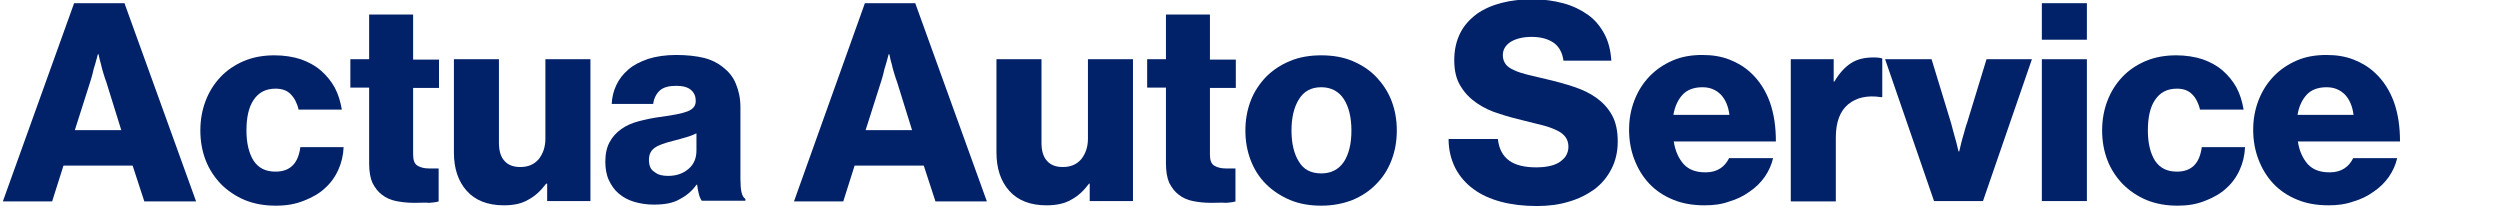 <?xml version="1.0" encoding="utf-8"?>
<!-- Generator: Adobe Illustrator 23.0.1, SVG Export Plug-In . SVG Version: 6.00 Build 0)  -->
<svg version="1.1"
	 id="Layer_1" xmlns:cc="http://creativecommons.org/ns#" xmlns:dc="http://purl.org/dc/elements/1.1/" xmlns:inkscape="http://www.inkscape.org/namespaces/inkscape" xmlns:rdf="http://www.w3.org/1999/02/22-rdf-syntax-ns#" xmlns:sodipodi="http://sodipodi.sourceforge.net/DTD/sodipodi-0.dtd" xmlns:svg="http://www.w3.org/2000/svg"
	 xmlns="http://www.w3.org/2000/svg" xmlns:xlink="http://www.w3.org/1999/xlink" x="0px" y="0px" viewBox="0 0 705 59.3"
	 style="enable-background:new 0 0 705 59.3;" xml:space="preserve">
<style type="text/css">
	.st0{fill:none;}
	.st1{fill:#012169;}
</style>
<sodipodi:namedview  bordercolor="#666666" borderopacity="1" gridtolerance="10" guidetolerance="10" id="namedview41" inkscape:current-layer="Layer_1" inkscape:cx="199.06349" inkscape:cy="-12.040067" inkscape:pageopacity="0" inkscape:pageshadow="2" inkscape:snap-page="false" inkscape:window-height="1016" inkscape:window-maximized="1" inkscape:window-width="1920" inkscape:window-x="0" inkscape:window-y="27" inkscape:zoom="1.0482002" objecttolerance="10" pagecolor="#ffffff" showgrid="false">
	</sodipodi:namedview>
<rect id="rect2" y="1.3" class="st0" width="705" height="58"/>
<g>
	<path class="st1" d="M20.9,0.9h14.2l20.2,55.9H40.7l-3.3-10.1H17.9l-3.2,10.1H0.8L20.9,0.9z M34.2,36.7L30,23.2
		c-0.3-0.7-0.5-1.5-0.8-2.4c-0.3-0.9-0.5-1.7-0.7-2.6c-0.3-0.9-0.5-1.9-0.7-2.9h-0.2c-0.3,1-0.5,2-0.8,2.9c-0.3,0.8-0.5,1.7-0.7,2.6
		c-0.2,0.9-0.5,1.7-0.7,2.4l-4.3,13.5H34.2z"/>
	<path class="st1" d="M77.8,58c-3.2,0-6.1-0.5-8.8-1.6c-2.6-1.1-4.8-2.6-6.7-4.5c-1.8-1.9-3.3-4.1-4.3-6.7c-1-2.6-1.5-5.4-1.5-8.4
		c0-3,0.5-5.8,1.5-8.4c1-2.6,2.4-4.8,4.2-6.7c1.8-1.9,4-3.4,6.6-4.5c2.6-1.1,5.5-1.6,8.6-1.6c2.7,0,5.2,0.4,7.4,1.1
		c2.2,0.8,4.1,1.8,5.7,3.2c1.6,1.4,2.9,3,3.9,4.8c1,1.9,1.6,3.9,2,6.2H84.2c-0.4-1.8-1.2-3.3-2.2-4.3C81,25.5,79.5,25,77.7,25
		c-2.8,0-4.8,1.1-6.2,3.2c-1.4,2.1-2,5-2,8.6c0,3.6,0.7,6.4,2,8.5c1.4,2.1,3.4,3.1,6.2,3.1c4.1,0,6.4-2.3,7-6.9h12.2
		c-0.1,2.3-0.6,4.4-1.5,6.4c-0.9,2-2.2,3.8-3.8,5.2c-1.6,1.5-3.6,2.6-5.9,3.5C83.2,57.6,80.7,58,77.8,58z"/>
	<path class="st1" d="M116.8,57.2c-1.9,0-3.6-0.2-5.1-0.5c-1.5-0.3-2.9-0.9-4-1.8c-1.1-0.8-2-2-2.7-3.4c-0.6-1.4-0.9-3.2-0.9-5.4
		V24.7h-5.3v-8h5.3V4.1h12.4v12.7h7.3v8h-7.3v18.8c0,1.6,0.4,2.6,1.2,3.1c0.8,0.5,1.9,0.8,3.2,0.8c0.6,0,1.1,0,1.6,0
		c0.5,0,0.9,0,1.2,0v9.3c-0.6,0.2-1.4,0.3-2.6,0.4C119.9,57.1,118.5,57.2,116.8,57.2z"/>
	<path class="st1" d="M142.1,57.9c-4.6,0-8.1-1.4-10.5-4.1c-2.4-2.7-3.6-6.3-3.6-10.8V16.7h12.7v23.6c0,2.2,0.5,3.9,1.5,5
		c1,1.2,2.5,1.8,4.5,1.8c2.2,0,3.9-0.7,5.2-2.2c1.2-1.5,1.9-3.4,1.9-5.8V16.7h12.7v40h-12.2v-4.9H154c-1.5,2-3.1,3.5-5,4.5
		C147.2,57.4,144.9,57.9,142.1,57.9z"/>
	<path class="st1" d="M184.3,57.7c-2,0-3.8-0.3-5.5-0.8c-1.7-0.5-3.1-1.3-4.3-2.3c-1.2-1-2.1-2.3-2.8-3.8c-0.7-1.5-1-3.3-1-5.2
		c0-2.2,0.4-4,1.2-5.5c0.8-1.5,1.9-2.7,3.3-3.7c1.4-1,3-1.7,4.9-2.2c1.8-0.5,3.8-0.9,5.9-1.2c3.8-0.5,6.4-1,7.9-1.6
		c1.5-0.6,2.3-1.5,2.3-2.9c0-1.3-0.4-2.3-1.3-3.1c-0.9-0.8-2.3-1.2-4.2-1.2c-2,0-3.6,0.4-4.6,1.3c-1,0.9-1.7,2.2-1.9,3.8h-11.7
		c0.1-1.9,0.5-3.6,1.3-5.3c0.8-1.7,1.9-3.1,3.4-4.4c1.5-1.3,3.3-2.2,5.6-3c2.2-0.7,4.9-1.1,7.9-1.1c3,0,5.6,0.3,7.7,0.8
		c2.1,0.5,3.9,1.4,5.3,2.5c1.7,1.3,3,2.8,3.8,4.8c0.8,1.9,1.3,4.1,1.3,6.6v20.2c0,1.6,0.1,2.9,0.3,3.8c0.2,0.9,0.6,1.6,1.1,1.9v0.5
		h-12.3c-0.3-0.4-0.6-1-0.8-1.8c-0.2-0.8-0.4-1.7-0.5-2.7h-0.2c-1.2,1.7-2.7,3-4.6,4C189.8,57.3,187.4,57.7,184.3,57.7z M188.4,49.6
		c2.4,0,4.3-0.7,5.8-2c1.5-1.3,2.2-3,2.2-5.2v-4.8c-0.8,0.4-1.8,0.8-2.9,1.1c-1.1,0.3-2.3,0.7-3.6,1c-2.4,0.6-4.2,1.2-5.3,2
		c-1.1,0.8-1.6,1.9-1.6,3.4c0,1.6,0.5,2.8,1.6,3.4C185.5,49.3,186.8,49.6,188.4,49.6z"/>
	<path class="st1" d="M243.9,0.9h14.2l20.2,55.9h-14.5l-3.3-10.1h-19.5l-3.2,10.1h-13.9L243.9,0.9z M257.2,36.7L253,23.2
		c-0.3-0.7-0.5-1.5-0.8-2.4c-0.3-0.9-0.5-1.7-0.7-2.6c-0.3-0.9-0.5-1.9-0.7-2.9h-0.2c-0.3,1-0.5,2-0.8,2.9c-0.3,0.8-0.5,1.7-0.7,2.6
		c-0.2,0.9-0.5,1.7-0.7,2.4l-4.3,13.5H257.2z"/>
	<path class="st1" d="M295.1,57.9c-4.6,0-8.1-1.4-10.5-4.1c-2.4-2.7-3.6-6.3-3.6-10.8V16.7h12.7v23.6c0,2.2,0.5,3.9,1.5,5
		c1,1.2,2.5,1.8,4.5,1.8c2.2,0,3.9-0.7,5.2-2.2c1.2-1.5,1.9-3.4,1.9-5.8V16.7h12.7v40h-12.2v-4.9h-0.2c-1.5,2-3.1,3.5-5,4.5
		C300.3,57.4,297.9,57.9,295.1,57.9z"/>
	<path class="st1" d="M341.5,57.2c-1.9,0-3.6-0.2-5.1-0.5c-1.5-0.3-2.9-0.9-4-1.8c-1.1-0.8-2-2-2.7-3.4c-0.6-1.4-0.9-3.2-0.9-5.4
		V24.7h-5.3v-8h5.3V4.1h12.4v12.7h7.3v8h-7.3v18.8c0,1.6,0.4,2.6,1.2,3.1c0.8,0.5,1.9,0.8,3.2,0.8c0.6,0,1.1,0,1.6,0
		c0.5,0,0.9,0,1.2,0v9.3c-0.6,0.2-1.4,0.3-2.6,0.4C344.6,57.1,343.2,57.2,341.5,57.2z"/>
	<path class="st1" d="M372.6,58c-3.2,0-6.2-0.5-8.8-1.6c-2.6-1.1-4.9-2.6-6.8-4.5c-1.9-1.9-3.3-4.1-4.3-6.7c-1-2.6-1.5-5.4-1.5-8.4
		c0-3,0.5-5.8,1.5-8.4c1-2.6,2.5-4.8,4.3-6.7c1.9-1.9,4.1-3.4,6.8-4.5c2.6-1.1,5.6-1.6,8.8-1.6c3.2,0,6.2,0.5,8.8,1.6
		c2.6,1.1,4.9,2.6,6.7,4.5c1.8,1.9,3.3,4.1,4.3,6.7c1,2.6,1.5,5.4,1.5,8.4c0,3-0.5,5.8-1.5,8.4c-1,2.6-2.4,4.8-4.3,6.7
		c-1.8,1.9-4.1,3.4-6.7,4.5C378.8,57.4,375.9,58,372.6,58z M372.6,48.9c2.8,0,4.9-1.1,6.4-3.3c1.4-2.2,2.1-5.1,2.1-8.8
		c0-3.6-0.7-6.6-2.1-8.8c-1.4-2.2-3.6-3.4-6.4-3.4s-4.9,1.1-6.3,3.4c-1.4,2.2-2.1,5.2-2.1,8.8c0,3.6,0.7,6.6,2.1,8.8
		C367.6,47.8,369.7,48.9,372.6,48.9z"/>
	<path class="st1" d="M433.4,58.1c-3.7,0-7.1-0.4-10.1-1.2c-3-0.8-5.7-2-7.8-3.6c-2.2-1.6-3.9-3.6-5.1-5.9c-1.2-2.4-1.9-5.1-1.9-8.2
		h13.9c0.3,2.8,1.4,4.8,3.2,6.1c1.8,1.3,4.4,1.9,7.7,1.9c1.1,0,2.3-0.1,3.3-0.3c1.1-0.2,2-0.5,2.9-1c0.8-0.5,1.5-1.1,2-1.8
		c0.5-0.8,0.8-1.7,0.8-2.7c0-1.1-0.3-2-0.8-2.7c-0.5-0.7-1.3-1.4-2.4-1.9c-1-0.5-2.3-1-3.8-1.4c-1.5-0.4-3.2-0.8-5.2-1.3
		c-2.4-0.6-4.9-1.2-7.2-2c-2.4-0.7-4.5-1.7-6.4-3c-1.9-1.3-3.4-2.8-4.6-4.8c-1.2-1.9-1.8-4.3-1.8-7.3c0-3,0.6-5.5,1.7-7.7
		c1.1-2.2,2.7-3.9,4.7-5.4c2-1.4,4.3-2.4,7-3.1c2.7-0.7,5.6-1,8.8-1c3,0,5.8,0.4,8.5,1.1c2.6,0.7,4.9,1.8,6.9,3.2
		c2,1.4,3.5,3.2,4.7,5.4c1.2,2.2,1.8,4.7,2,7.6h-13.5c-0.3-2.2-1.2-3.9-2.7-5c-1.6-1.1-3.6-1.7-6.3-1.7c-2.4,0-4.4,0.5-5.9,1.4
		c-1.5,1-2.2,2.2-2.2,3.8c0,1,0.3,1.8,0.8,2.5c0.5,0.7,1.3,1.2,2.4,1.7c1,0.5,2.4,0.9,3.9,1.3c1.6,0.4,3.4,0.8,5.5,1.3
		c2.6,0.6,5.1,1.3,7.5,2.1c2.4,0.8,4.5,1.8,6.3,3.1c1.8,1.3,3.3,2.9,4.4,4.9c1.1,2,1.6,4.5,1.6,7.4c0,2.9-0.6,5.5-1.8,7.8
		c-1.2,2.3-2.8,4.2-4.8,5.7c-2.1,1.5-4.5,2.7-7.3,3.5C439.7,57.7,436.7,58.1,433.4,58.1z"/>
	<path class="st1" d="M480.7,57.9c-3.3,0-6.3-0.5-8.9-1.6c-2.7-1.1-4.9-2.6-6.7-4.5c-1.8-1.9-3.2-4.2-4.2-6.8
		c-1-2.6-1.5-5.4-1.5-8.4c0-3,0.5-5.7,1.5-8.3c1-2.6,2.4-4.8,4.2-6.7c1.8-1.9,4-3.4,6.5-4.5c2.5-1.1,5.3-1.6,8.4-1.6
		c2.9,0,5.4,0.4,7.7,1.3c2.3,0.9,4.3,2.1,6,3.7c2.4,2.2,4.2,5,5.4,8.3c1.2,3.4,1.7,7.1,1.7,11.1h-28.8c0.4,2.7,1.4,4.8,2.8,6.4
		c1.5,1.6,3.5,2.3,6.2,2.3c1.7,0,3-0.4,4.1-1.1c1.1-0.7,1.9-1.7,2.5-2.9h12.4c-0.4,1.8-1.2,3.6-2.3,5.2c-1.1,1.6-2.6,3.1-4.4,4.3
		c-1.7,1.2-3.5,2.1-5.6,2.7C485.6,57.6,483.3,57.9,480.7,57.9z M487.7,32.4c-0.3-2.4-1.1-4.3-2.4-5.7c-1.4-1.4-3.1-2.1-5.2-2.1
		c-2.4,0-4.3,0.7-5.6,2.1c-1.3,1.4-2.2,3.3-2.6,5.7H487.7z"/>
	<path class="st1" d="M504.9,16.7h12.2V23h0.2c1.4-2.4,3-4.1,4.7-5.2c1.7-1.1,3.8-1.6,6.3-1.6c1.2,0,2,0.1,2.5,0.3v10.9h-0.3
		c-3.9-0.6-7,0.1-9.3,2c-2.3,1.9-3.5,5-3.5,9.4v18h-12.7V16.7z"/>
	<path class="st1" d="M531.6,16.7h13.1l5.5,18c0.3,1,0.5,2,0.8,3c0.3,1,0.5,1.8,0.7,2.5c0.2,0.9,0.4,1.7,0.6,2.5h0.2
		c0.2-0.8,0.4-1.6,0.6-2.5c0.2-0.7,0.4-1.6,0.7-2.5c0.3-1,0.5-2,0.9-3l5.5-18H573l-13.8,40h-13.8L531.6,16.7z"/>
	<path class="st1" d="M575.8,0.9h12.7v10.3h-12.7V0.9z M575.8,16.7h12.7v40h-12.7V16.7z"/>
	<path class="st1" d="M614.1,58c-3.2,0-6.1-0.5-8.8-1.6c-2.6-1.1-4.8-2.6-6.7-4.5c-1.8-1.9-3.3-4.1-4.3-6.7c-1-2.6-1.5-5.4-1.5-8.4
		c0-3,0.5-5.8,1.5-8.4c1-2.6,2.4-4.8,4.2-6.7c1.8-1.9,4-3.4,6.6-4.5c2.6-1.1,5.5-1.6,8.6-1.6c2.7,0,5.2,0.4,7.4,1.1
		c2.2,0.8,4.1,1.8,5.7,3.2c1.6,1.4,2.9,3,3.9,4.8c1,1.9,1.6,3.9,2,6.2h-12.3c-0.4-1.8-1.2-3.3-2.2-4.3c-1.1-1.1-2.5-1.6-4.3-1.6
		c-2.8,0-4.8,1.1-6.2,3.2c-1.4,2.1-2,5-2,8.6c0,3.6,0.7,6.4,2,8.5c1.4,2.1,3.4,3.1,6.2,3.1c4.1,0,6.4-2.3,7-6.9h12.2
		c-0.1,2.3-0.6,4.4-1.5,6.4c-0.9,2-2.2,3.8-3.8,5.2c-1.6,1.5-3.6,2.6-5.9,3.5C619.5,57.6,616.9,58,614.1,58z"/>
	<path class="st1" d="M656.7,57.9c-3.3,0-6.3-0.5-8.9-1.6c-2.7-1.1-4.9-2.6-6.7-4.5c-1.8-1.9-3.2-4.2-4.2-6.8
		c-1-2.6-1.5-5.4-1.5-8.4c0-3,0.5-5.7,1.5-8.3c1-2.6,2.4-4.8,4.2-6.7c1.8-1.9,4-3.4,6.5-4.5c2.5-1.1,5.3-1.6,8.4-1.6
		c2.9,0,5.4,0.4,7.7,1.3c2.3,0.9,4.3,2.1,6,3.7c2.4,2.2,4.2,5,5.4,8.3c1.2,3.4,1.7,7.1,1.7,11.1h-28.8c0.4,2.7,1.4,4.8,2.8,6.4
		c1.5,1.6,3.5,2.3,6.2,2.3c1.7,0,3-0.4,4.1-1.1c1.1-0.7,1.9-1.7,2.5-2.9h12.4c-0.4,1.8-1.2,3.6-2.3,5.2c-1.1,1.6-2.6,3.1-4.4,4.3
		c-1.7,1.2-3.5,2.1-5.6,2.7C661.5,57.6,659.2,57.9,656.7,57.9z M663.7,32.4c-0.3-2.4-1.1-4.3-2.4-5.7c-1.4-1.4-3.1-2.1-5.2-2.1
		c-2.4,0-4.3,0.7-5.6,2.1c-1.3,1.4-2.2,3.3-2.6,5.7H663.7z"/>
</g>
</svg>
